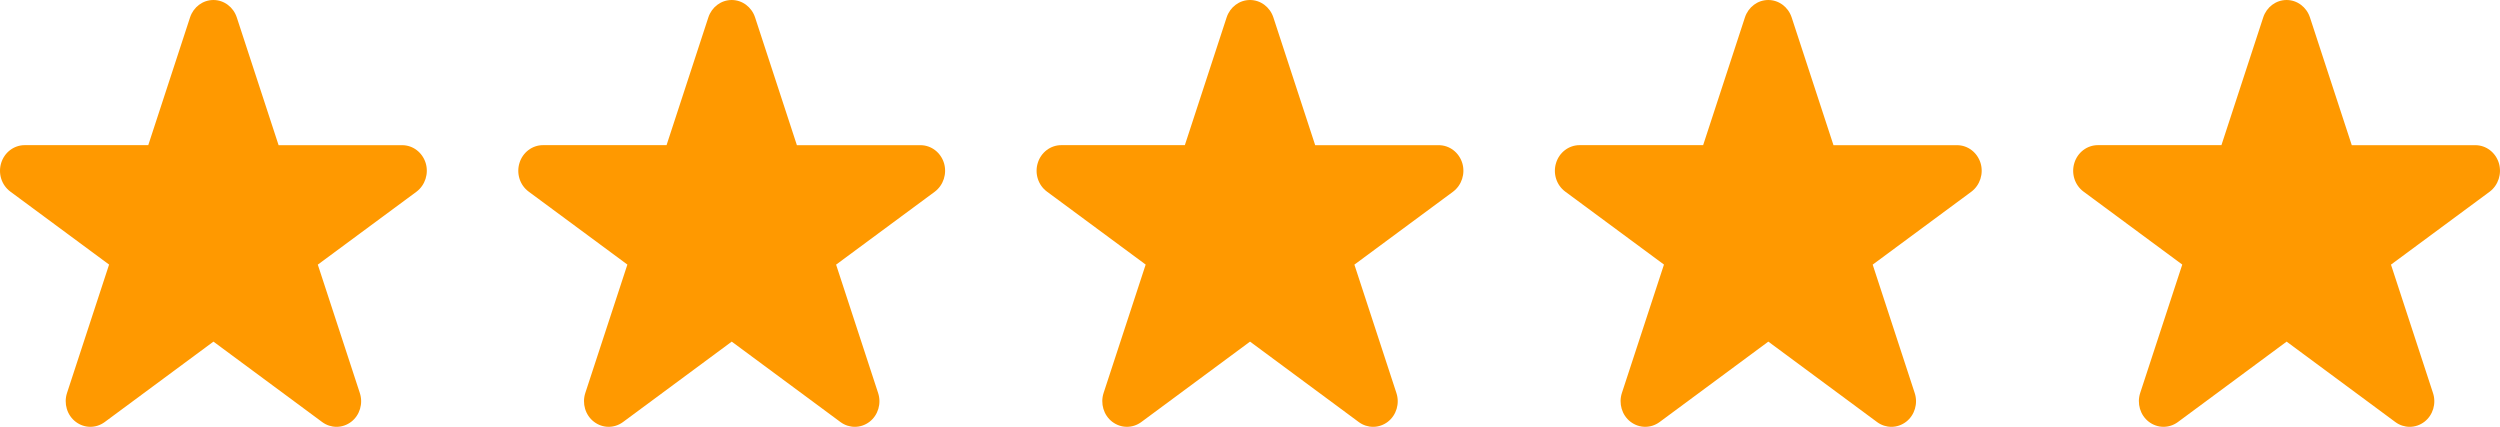 <svg width="82" height="14" viewBox="0 0 82 14" fill="none" xmlns="http://www.w3.org/2000/svg">
<path d="M13.962 5.347C13.854 5 13.545 4.762 13.192 4.762H9.138L7.766 0.57C7.654 0.231 7.347 0 7 0C6.653 0 6.346 0.23 6.234 0.57L4.863 4.761H0.809C0.458 4.761 0.146 4.997 0.039 5.345C-0.069 5.695 0.053 6.073 0.34 6.285L3.578 8.678L2.198 12.89C2.086 13.235 2.198 13.617 2.482 13.834C2.765 14.051 3.145 14.055 3.432 13.845L7.001 11.205L10.57 13.845C10.711 13.949 10.875 14 11.039 14C11.21 14 11.379 13.943 11.521 13.834C11.802 13.617 11.916 13.235 11.802 12.89L10.424 8.68L13.662 6.287C13.945 6.073 14.068 5.695 13.962 5.346L13.962 5.347Z" fill="#FF9900"/>
<path d="M30.962 5.347C30.854 5 30.545 4.762 30.192 4.762H26.138L24.766 0.57C24.654 0.231 24.347 0 24 0C23.653 0 23.346 0.23 23.234 0.57L21.863 4.761H17.809C17.458 4.761 17.146 4.997 17.039 5.345C16.931 5.695 17.053 6.073 17.34 6.285L20.578 8.678L19.198 12.89C19.086 13.235 19.198 13.617 19.482 13.834C19.765 14.051 20.145 14.055 20.432 13.845L24.001 11.205L27.57 13.845C27.711 13.949 27.875 14 28.039 14C28.21 14 28.379 13.943 28.521 13.834C28.802 13.617 28.916 13.235 28.802 12.89L27.424 8.68L30.662 6.287C30.945 6.073 31.068 5.695 30.962 5.346L30.962 5.347Z" fill="#FF9900"/>
<path d="M47.962 5.347C47.854 5 47.545 4.762 47.192 4.762H43.138L41.766 0.57C41.654 0.231 41.347 0 41 0C40.653 0 40.346 0.23 40.234 0.57L38.863 4.761H34.809C34.458 4.761 34.146 4.997 34.039 5.345C33.931 5.695 34.053 6.073 34.34 6.285L37.578 8.678L36.198 12.89C36.086 13.235 36.198 13.617 36.481 13.834C36.765 14.051 37.145 14.055 37.432 13.845L41.001 11.205L44.57 13.845C44.711 13.949 44.875 14 45.039 14C45.21 14 45.379 13.943 45.521 13.834C45.802 13.617 45.916 13.235 45.802 12.89L44.424 8.68L47.661 6.287C47.945 6.073 48.068 5.695 47.962 5.346L47.962 5.347Z" fill="#FF9900"/>
<path d="M64.962 5.347C64.854 5 64.545 4.762 64.192 4.762H60.138L58.766 0.57C58.654 0.231 58.347 0 58 0C57.653 0 57.346 0.23 57.234 0.57L55.863 4.761H51.809C51.458 4.761 51.146 4.997 51.039 5.345C50.931 5.695 51.053 6.073 51.34 6.285L54.578 8.678L53.198 12.89C53.086 13.235 53.198 13.617 53.481 13.834C53.765 14.051 54.145 14.055 54.432 13.845L58.001 11.205L61.57 13.845C61.711 13.949 61.875 14 62.039 14C62.21 14 62.379 13.943 62.521 13.834C62.802 13.617 62.916 13.235 62.802 12.89L61.424 8.68L64.662 6.287C64.945 6.073 65.068 5.695 64.962 5.346L64.962 5.347Z" fill="#FF9900"/>
<path d="M81.962 5.347C81.854 5 81.545 4.762 81.192 4.762H77.138L75.766 0.57C75.654 0.231 75.347 0 75 0C74.653 0 74.346 0.23 74.234 0.57L72.863 4.761H68.809C68.458 4.761 68.146 4.997 68.039 5.345C67.931 5.695 68.053 6.073 68.34 6.285L71.578 8.678L70.198 12.89C70.086 13.235 70.198 13.617 70.481 13.834C70.765 14.051 71.145 14.055 71.432 13.845L75.001 11.205L78.57 13.845C78.711 13.949 78.875 14 79.039 14C79.21 14 79.379 13.943 79.521 13.834C79.802 13.617 79.916 13.235 79.802 12.89L78.424 8.68L81.662 6.287C81.945 6.073 82.068 5.695 81.962 5.346L81.962 5.347Z" fill="#FF9900"/>
</svg>
